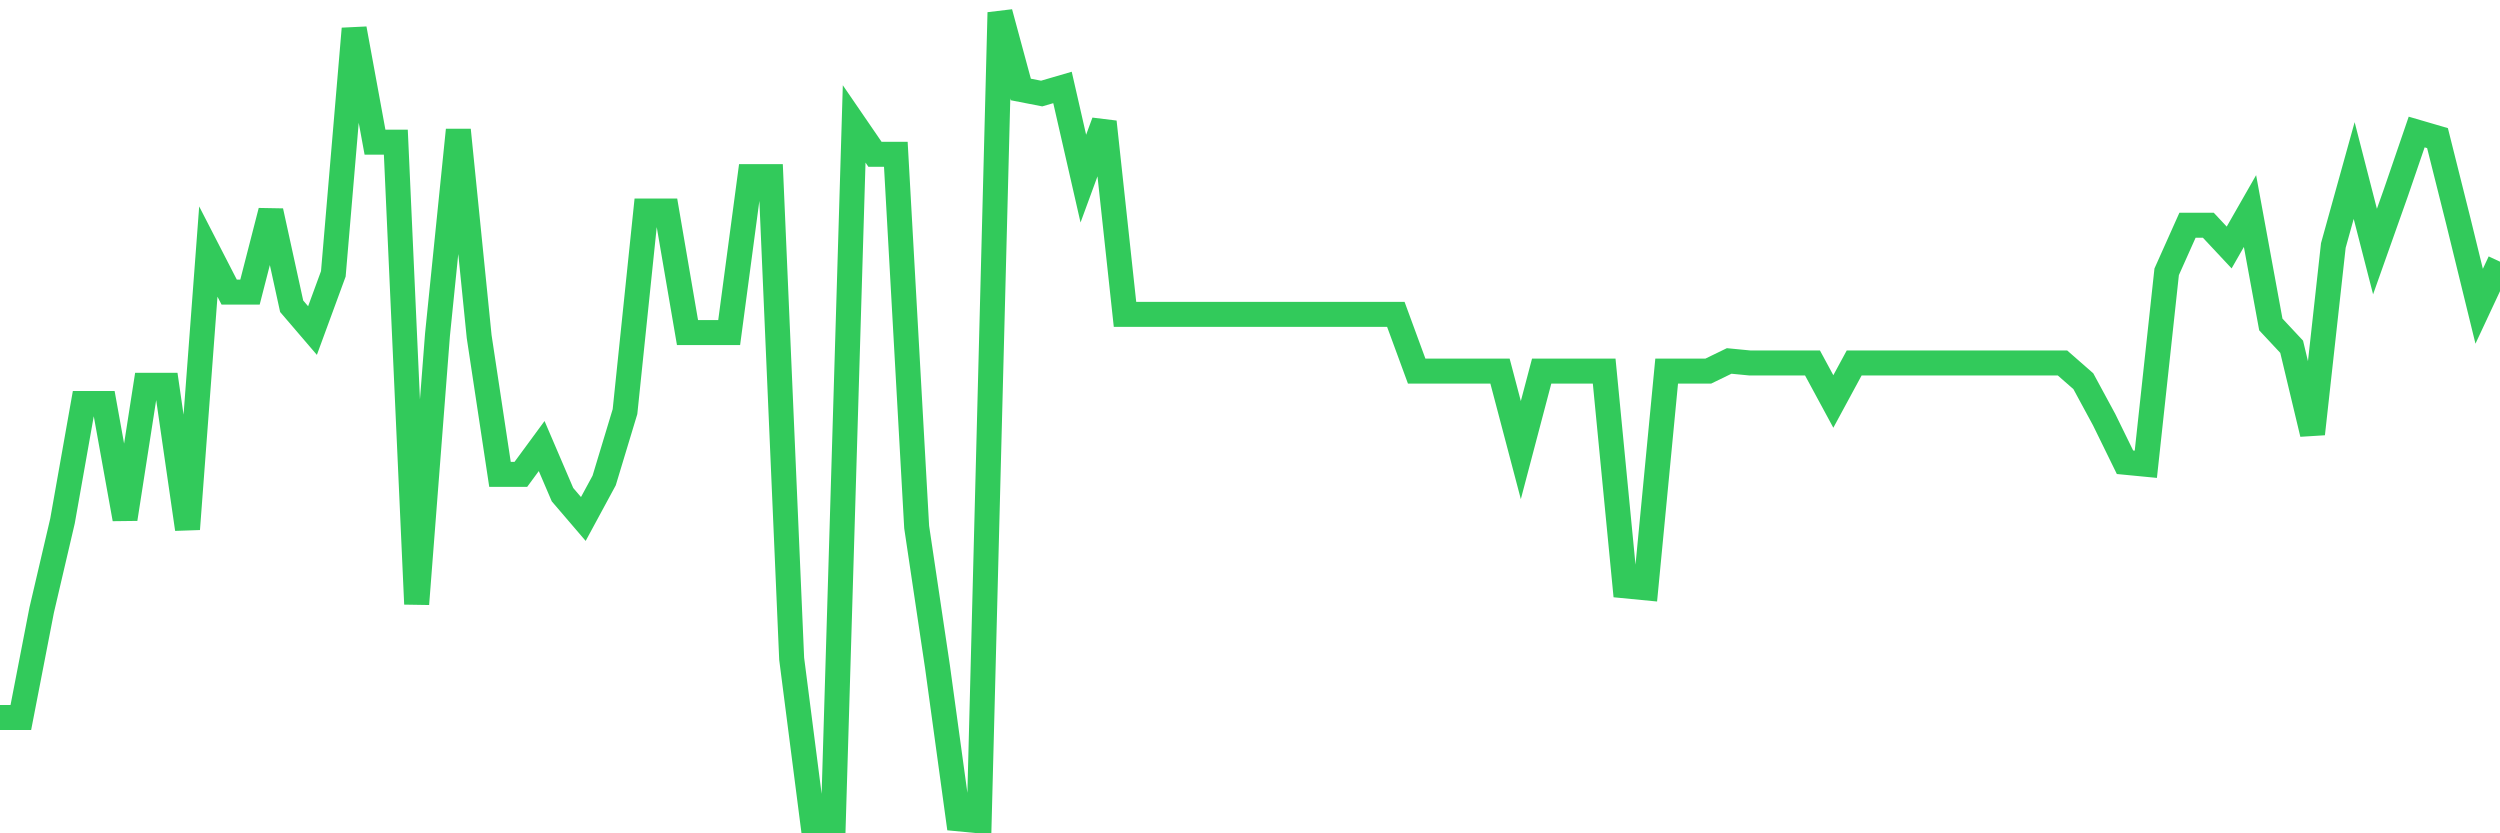 <svg
  xmlns="http://www.w3.org/2000/svg"
  xmlns:xlink="http://www.w3.org/1999/xlink"
  width="120"
  height="40"
  viewBox="0 0 120 40"
  preserveAspectRatio="none"
>
  <polyline
    points="0,34.441 1,34.441 2,29.287 3,25.008 4,19.368 5,19.368 6,24.911 7,18.493 8,18.493 9,25.397 10,12.075 11,14.02 12,14.02 13,10.13 14,14.7 15,15.867 16,13.144 17,1.378 18,6.824 19,6.824 20,28.995 21,16.062 22,6.24 23,16.159 24,22.771 25,22.771 26,21.41 27,23.744 28,24.911 29,23.063 30,19.757 31,10.13 32,10.13 33,15.964 34,15.964 35,15.964 36,8.477 37,8.477 38,31.621 39,39.4 40,39.4 41,5.948 42,7.407 43,7.407 44,25.3 45,32.01 46,39.303 47,39.4 48,0.6 49,4.295 50,4.49 51,4.198 52,8.574 53,5.851 54,15.089 55,15.089 56,15.089 57,15.089 58,15.089 59,15.089 60,15.089 61,15.089 62,15.089 63,15.089 64,15.089 65,15.089 66,15.089 67,15.089 68,17.812 69,17.812 70,17.812 71,17.812 72,17.812 73,21.605 74,17.812 75,17.812 76,17.812 77,17.812 78,28.12 79,28.217 80,17.812 81,17.812 82,17.812 83,17.326 84,17.423 85,17.423 86,17.423 87,17.423 88,19.271 89,17.423 90,17.423 91,17.423 92,17.423 93,17.423 94,17.423 95,17.423 96,17.423 97,17.423 98,17.423 99,17.423 100,18.298 101,20.146 102,22.188 103,22.285 104,13.047 105,10.811 106,10.811 107,11.88 108,10.13 109,15.575 110,16.645 111,20.827 112,11.783 113,8.185 114,12.075 115,9.255 116,6.337 117,6.629 118,10.616 119,14.7 120,12.561"
    fill="none"
    stroke="#32ca5b"
    stroke-width="1.2"
  >
  </polyline>
</svg>